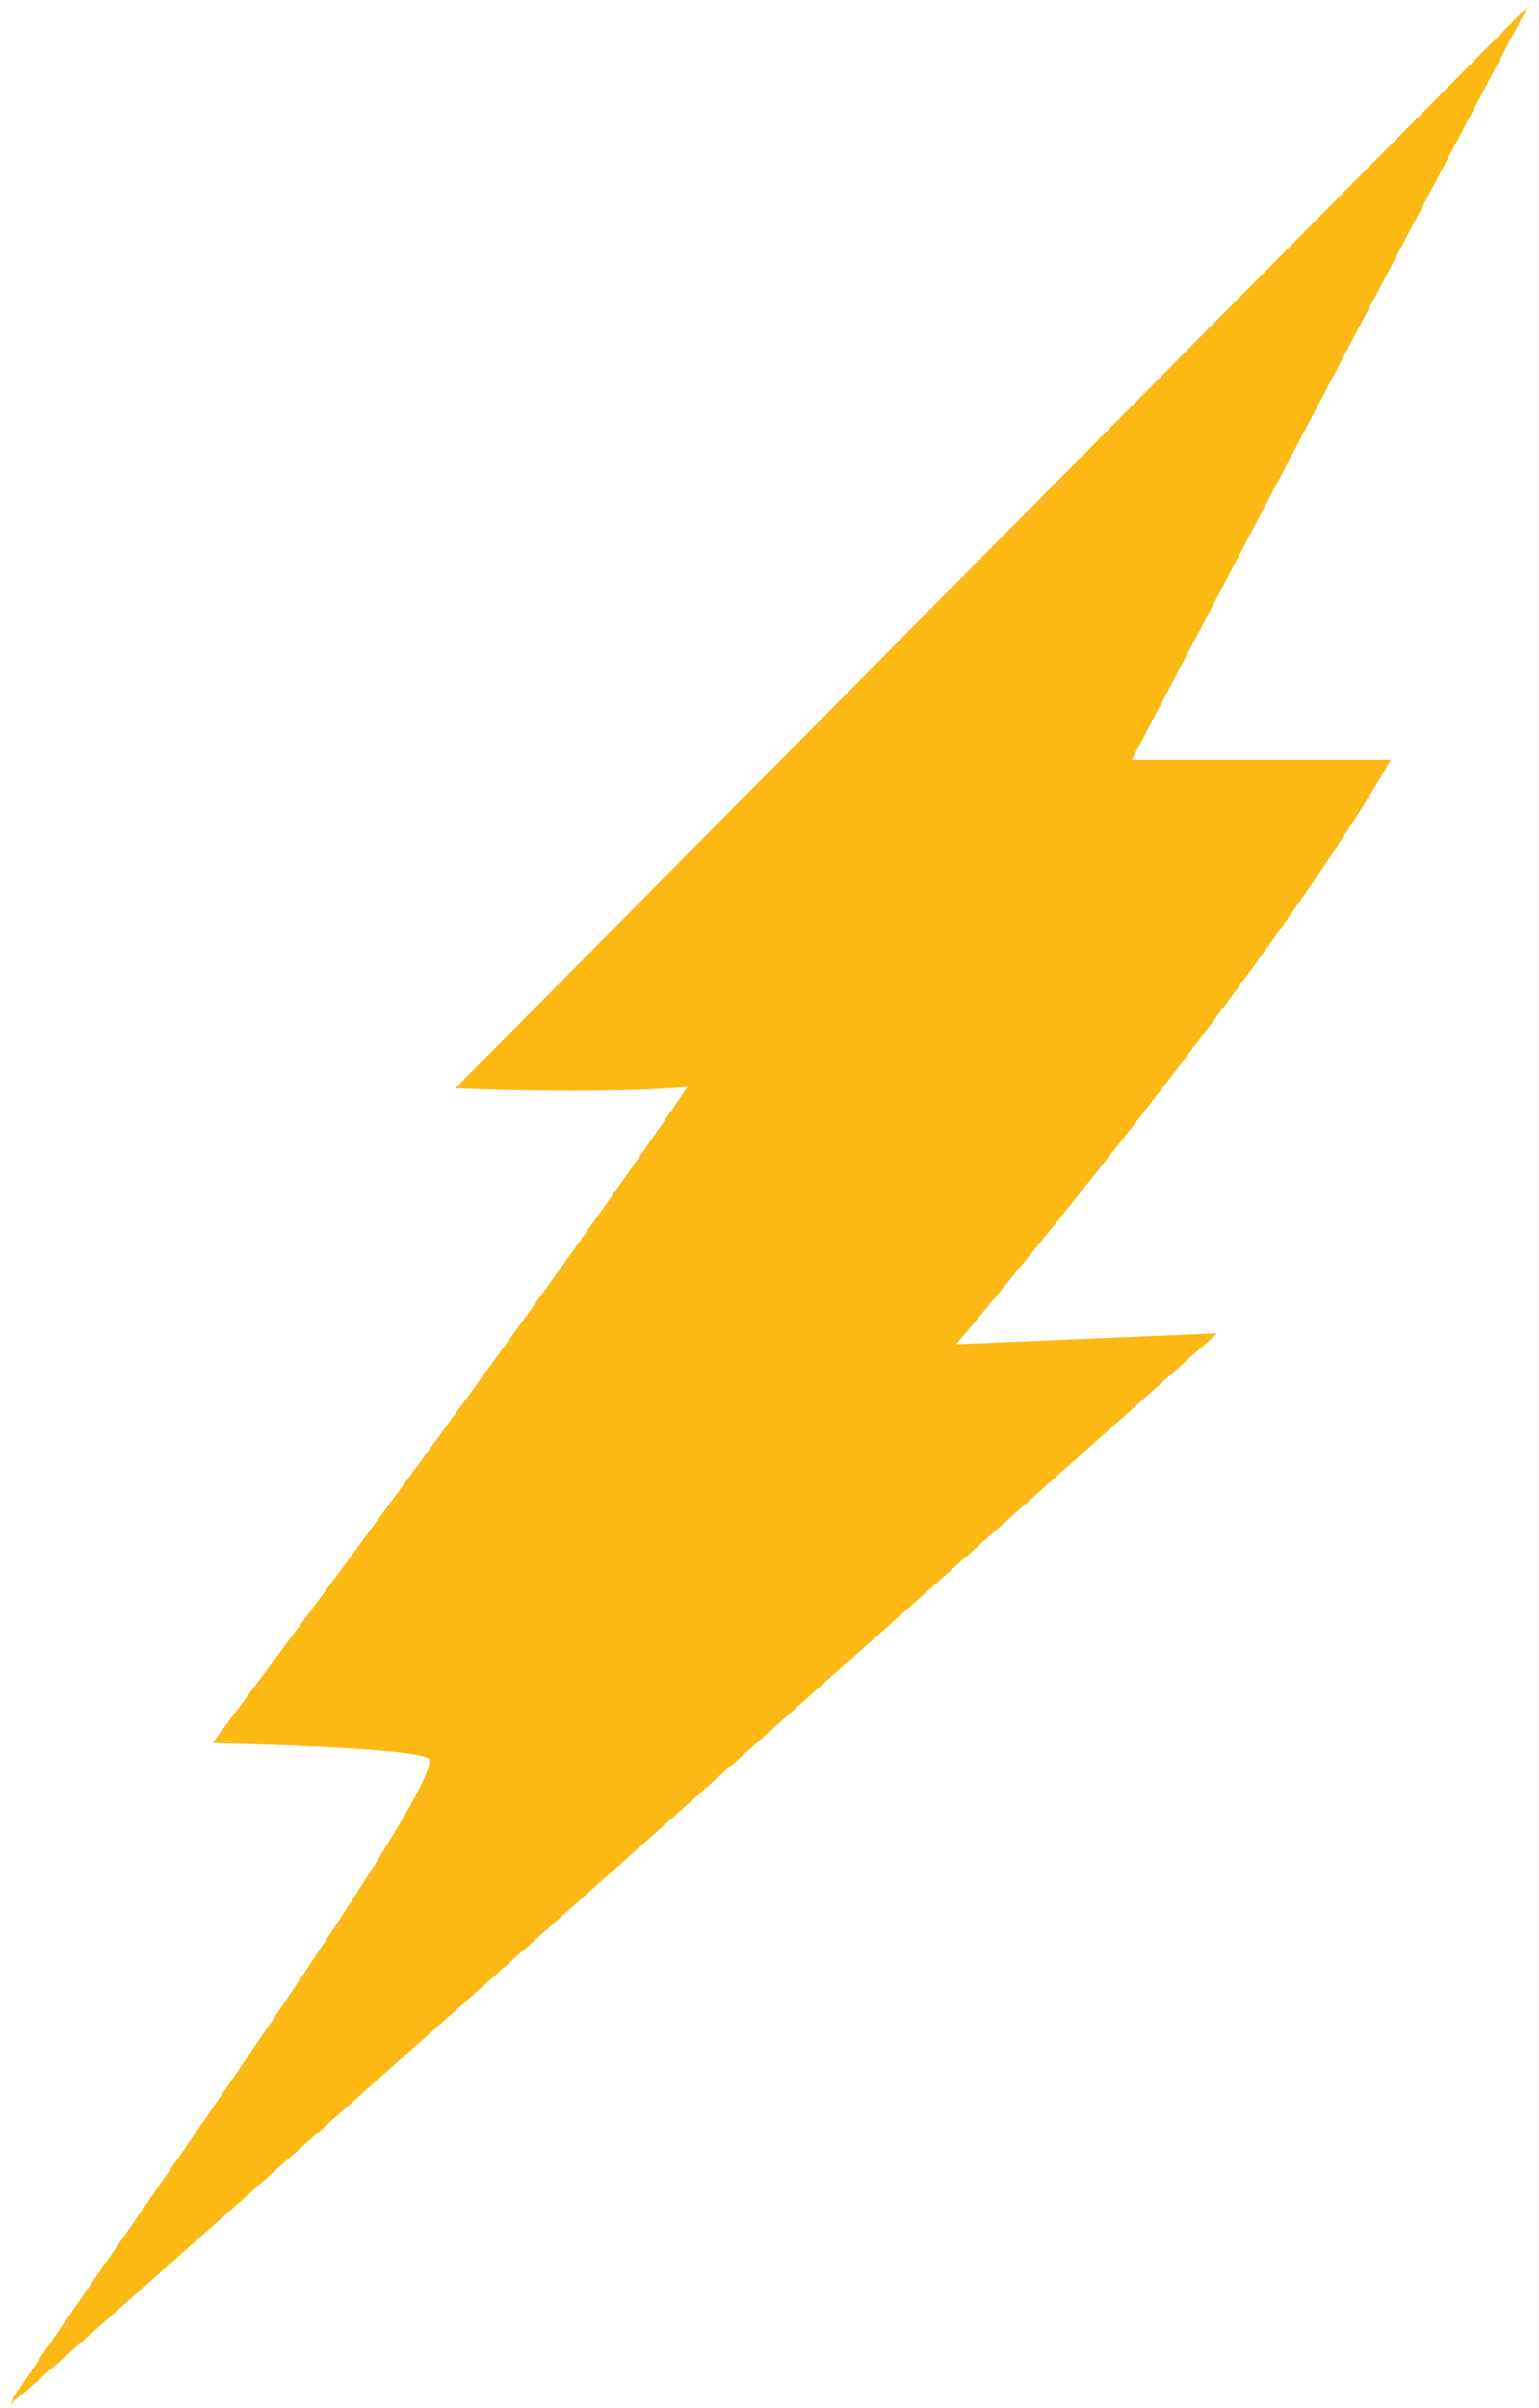 <svg width="133" height="208" viewBox="0 0 133 208" fill="none" xmlns="http://www.w3.org/2000/svg">
<path d="M37.004 151.89C35.439 150.914 18.354 150.578 18.354 150.578C18.354 150.578 46.203 113.383 59.408 93.905C51.476 94.561 39.335 94.017 39.335 94.017L132.035 0.564C132.035 0.564 110.006 42.366 97.803 65.633H120.191C109.318 84.63 82.642 116.117 82.642 116.117L105.203 115.174C105.203 115.174 2.208 206.788 0.925 207.667C0.471 207.187 39.429 153.393 37.004 151.89Z" fill="#FCB813"/>
</svg>
